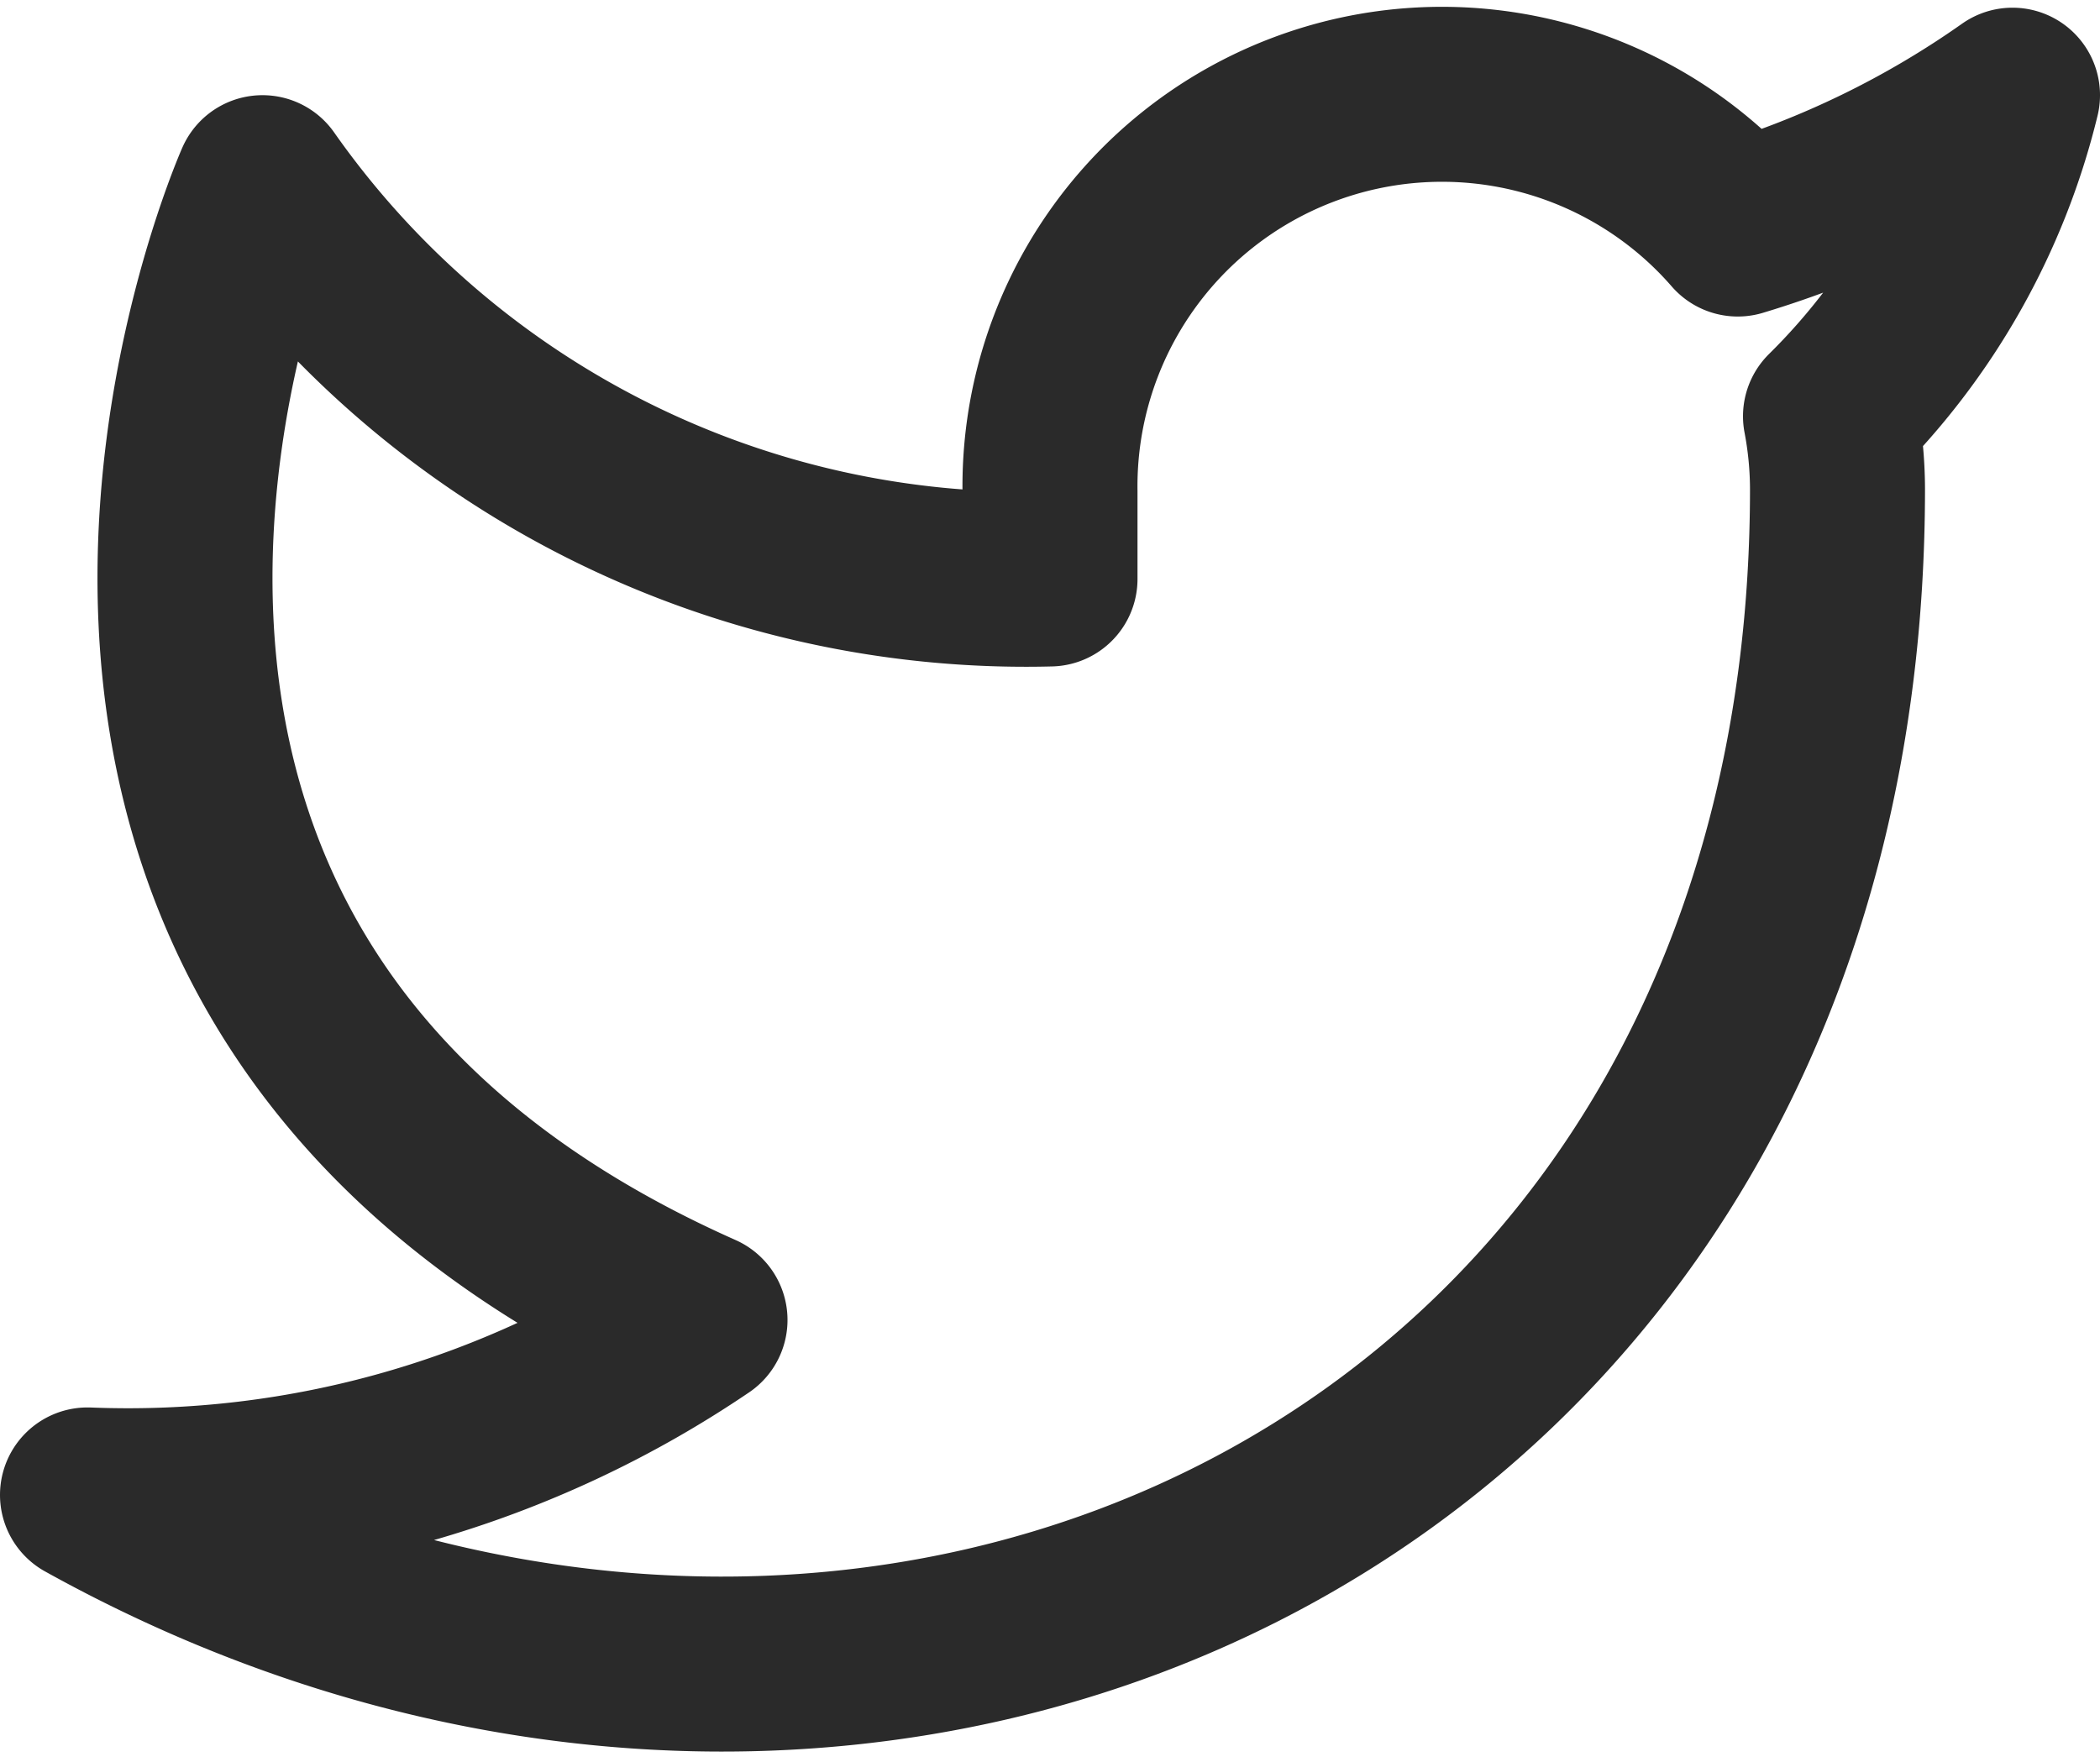 <svg xmlns="http://www.w3.org/2000/svg" width="24" height="20.142"><path data-name="Path 130" d="M23 1.088a10.9 10.9 0 01-3.14 1.53 4.48 4.48 0 00-7.86 3v1a10.66 10.66 0 01-9-4.53s-4 9 5 13a11.64 11.64 0 01-7 2c9 5 20 0 20-11.5a4.5 4.5 0 00-.08-.83A7.72 7.72 0 0023 1.088z" fill="none" stroke="#2a2a2a" stroke-linecap="round" stroke-linejoin="round" stroke-width="2"/></svg>